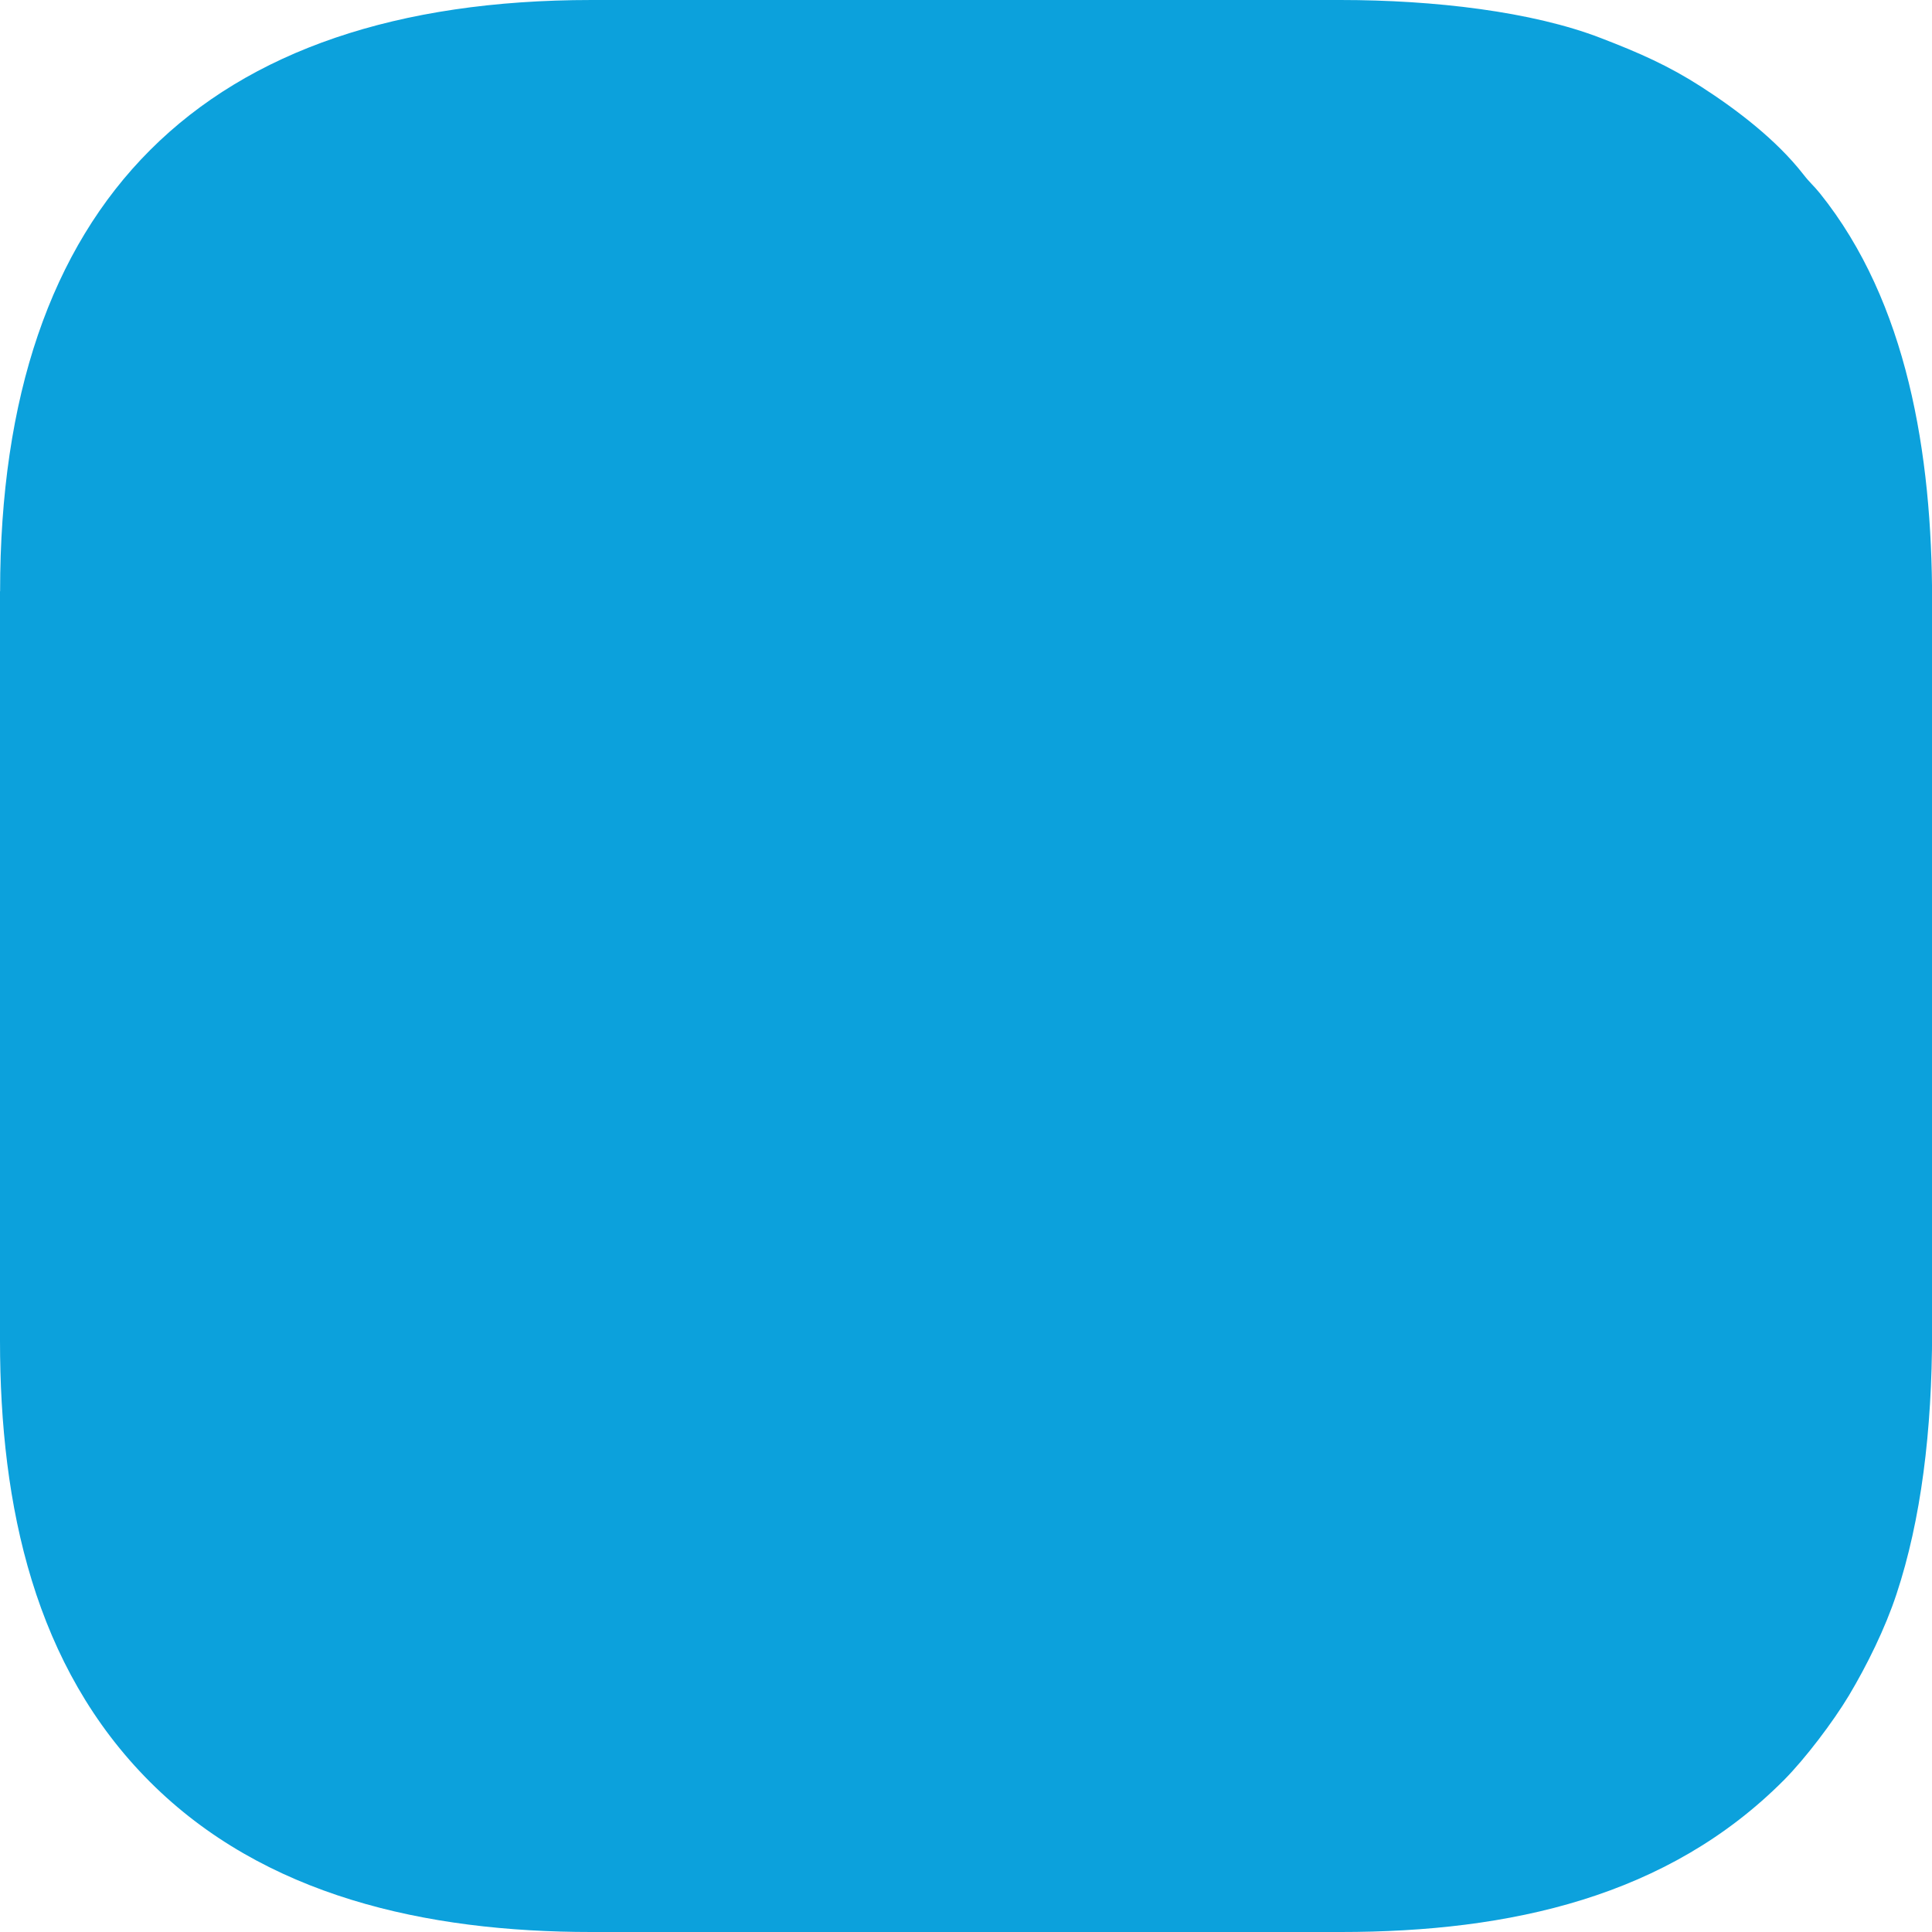 <?xml version="1.0" encoding="UTF-8"?> <svg xmlns="http://www.w3.org/2000/svg" xmlns:xlink="http://www.w3.org/1999/xlink" xmlns:xodm="http://www.corel.com/coreldraw/odm/2003" xml:space="preserve" width="59.052mm" height="59.052mm" version="1.1" style="shape-rendering:geometricPrecision; text-rendering:geometricPrecision; image-rendering:optimizeQuality; fill-rule:evenodd; clip-rule:evenodd" viewBox="0 0 199.84 199.84"> <defs> <style type="text/css"> .fil0 {fill:#0CA1DC} </style> </defs> <g id="Слой_x0020_1">  <path class="fil0" d="M-0 61.16l0 77.51c0,17.17 3.59,33.73 15.52,45.65 11.8,11.8 28.5,15.52 45.65,15.52l77.51 0c17.57,0 33.87,-3.65 45.88,-15.75 2.16,-2.18 5.04,-5.97 6.69,-8.72 1.85,-3.1 3.74,-6.91 4.92,-10.49 2.53,-7.64 3.68,-16.84 3.68,-27.14l0 -75.64c0,-15.13 -2.56,-30.84 -11.6,-42.1 -0.67,-0.83 -1.01,-1.05 -1.74,-1.99 -2.76,-3.53 -6.8,-6.63 -10.56,-9.05 -3.35,-2.15 -6.34,-3.48 -10.38,-5.03 -7.09,-2.74 -17.24,-3.93 -26.89,-3.93l-77.51 0c-40.13,0 -61.16,20.97 -61.16,61.16z"></path> </g> </svg> 